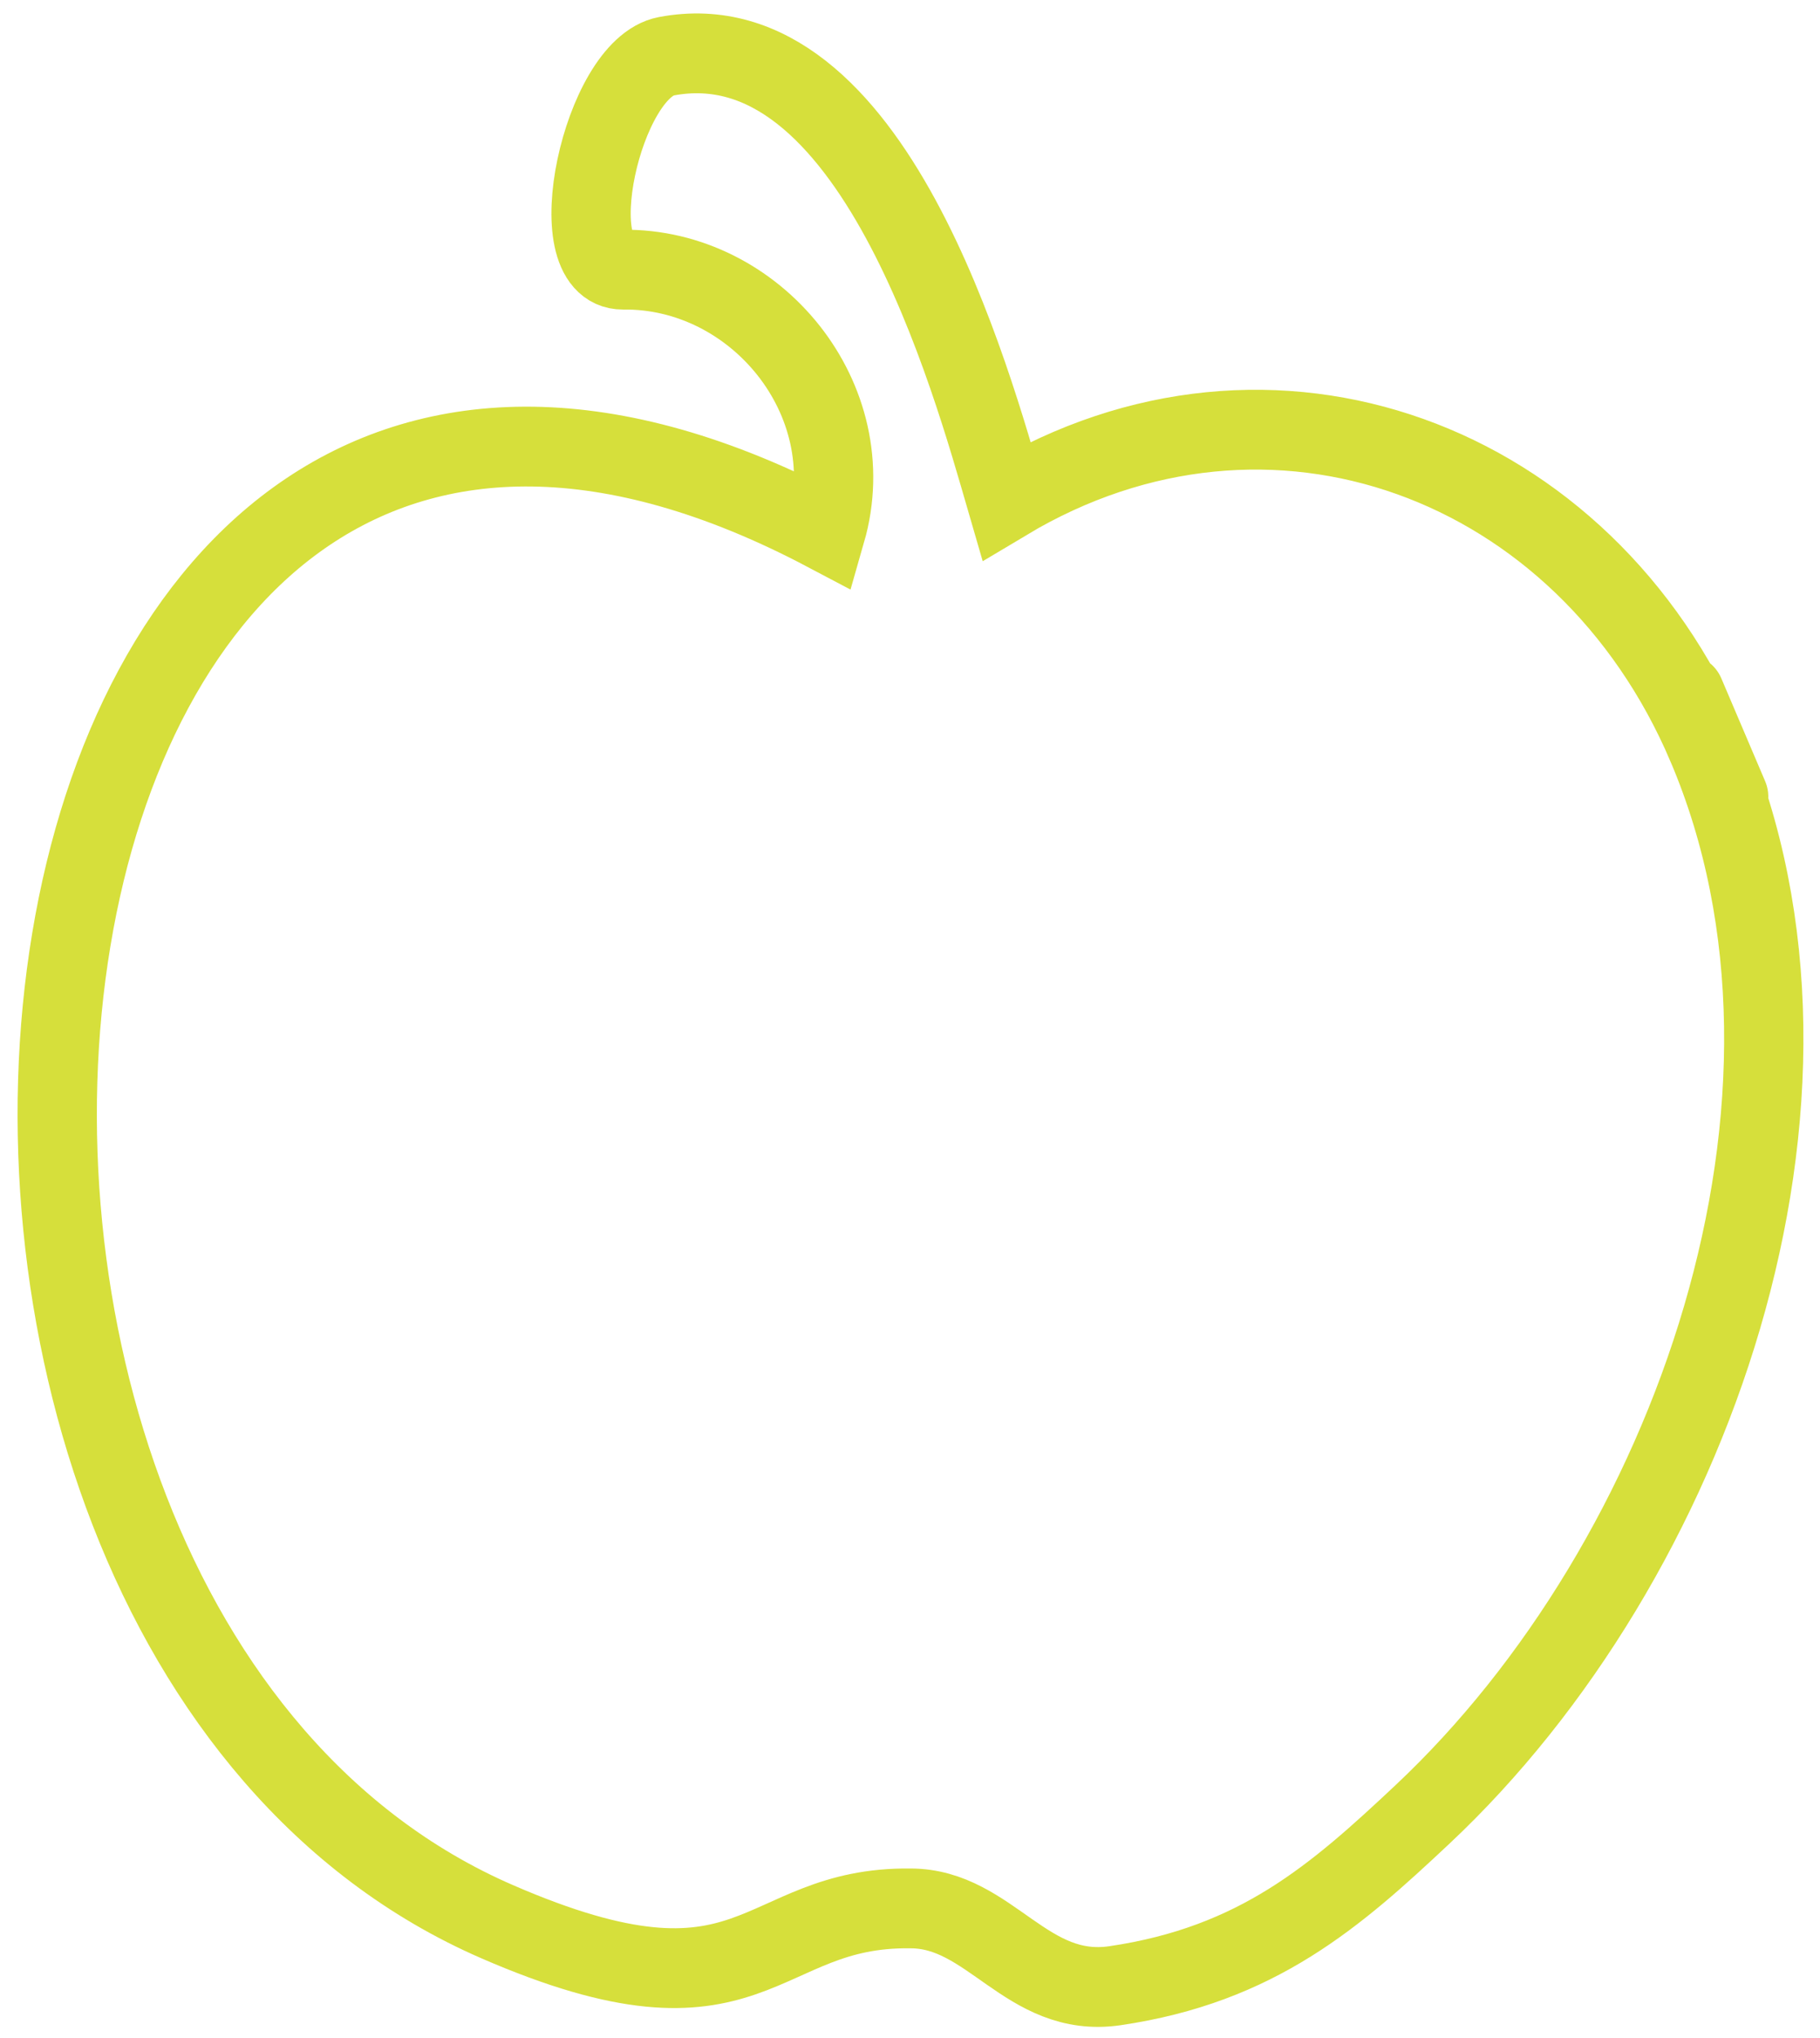 <?xml version="1.0" encoding="UTF-8" standalone="no"?>
<!-- Created with Inkscape (http://www.inkscape.org/) -->

<svg
   xmlns:dc="http://purl.org/dc/elements/1.1/"
   xmlns:cc="http://creativecommons.org/ns#"
   xmlns:rdf="http://www.w3.org/1999/02/22-rdf-syntax-ns#"
   xmlns:svg="http://www.w3.org/2000/svg"
   xmlns="http://www.w3.org/2000/svg"
   xmlns:sodipodi="http://sodipodi.sourceforge.net/DTD/sodipodi-0.dtd"
   xmlns:inkscape="http://www.inkscape.org/namespaces/inkscape"
   version="1.1"
   id="svg2431"
   xml:space="preserve"
   width="675.676"
   height="756.268"
   viewBox="0 0 675.676 756.268"
   sodipodi:docname="Apfel.svg"
   inkscape:version="0.92.4 (5da689c313, 2019-01-14)"><defs
     id="defs2435"><clipPath
       clipPathUnits="userSpaceOnUse"
       id="clipPath2451"><path
         d="M 0,0 H 11355.591 V 2851.654 H 0 Z"
         id="path2449"
         inkscape:connector-curvature="0" /></clipPath><clipPath
       clipPathUnits="userSpaceOnUse"
       id="clipPath2459"><path
         d="M 177.583,2674.07 H 11178 V 177.583 H 177.583 Z"
         id="path2457"
         inkscape:connector-curvature="0" /></clipPath><clipPath
       clipPathUnits="userSpaceOnUse"
       id="clipPath2463"><path
         d="M 178.583,178.583 H 11177.008 V 2673.071 H 178.583 Z"
         id="path2461"
         inkscape:connector-curvature="0" /></clipPath><clipPath
       clipPathUnits="userSpaceOnUse"
       id="clipPath2467"><path
         d="M 147.799,10410.5 H 11207.8 V -7558.89 H 147.799 Z"
         id="path2465"
         inkscape:connector-curvature="0" /></clipPath><clipPath
       clipPathUnits="userSpaceOnUse"
       id="clipPath2471"><path
         d="M 0,0 H 128.081 V 81.433 H 0 Z"
         id="path2469"
         inkscape:connector-curvature="0" /></clipPath><pattern
       patternTransform="matrix(5.484,0,0,5.569,6168.8,1230.63)"
       patternUnits="userSpaceOnUse"
       x="0"
       y="0"
       width="128.081"
       height="81.433"
       id="pattern2505"><g
         id="g2503"><g
           clip-path="url(#clipPath2471)"
           id="g2501"><g
             transform="translate(140.844,0.966)"
             id="g2475"><path
               d="m 0,0 c -2.225,5.188 -7.965,7.318 -12.8,4.445 -0.637,2.181 -2.447,8.775 -6.216,8.067 -1.174,-0.22 -1.974,-3.88 -0.793,-3.874 2.432,0.03 4.404,-2.356 3.711,-4.755 -15.931,8.355 -18.84,-19.693 -6.014,-25.236 4.745,-2.051 4.727,0.276 7.56,0.239 1.462,0 2.118,-1.64 3.738,-1.404 2.607,0.382 4.033,1.631 5.62,3.112 C -0.273,-14.816 2.749,-6.411 0,0 -1.387,3.233 1.388,-3.235 0,0 Z"
               style="fill:none;stroke:#7d0a28;stroke-opacity:1;stroke-width:1.841;stroke-linecap:round;stroke-linejoin:miter;stroke-miterlimit:10;stroke-dasharray:none"
               id="path2473" /></g><g
             transform="translate(96.646,5.017)"
             id="g2479"><path
               d="m 0,0 c 0,0.852 -0.664,1.94 -2.457,2.886 -3.176,1.676 -13.224,1.151 -15.364,0 -1.785,-0.96 -2.457,-2.034 -2.457,-2.886 0,-3.205 2.115,-6.942 3.36,-6.306 3.17,1.619 6.625,1.414 6.625,1.414 l 0.308,0 c 0,0 3.455,0.205 6.625,-1.414 C -2.115,-6.942 0,-3.205 0,0 Z m 1.274,-10.956 c 0.816,-2.009 2.367,-3.89 2.24,-7.692 -0.243,-7.244 -4.328,-8.571 -4.328,-8.571 l -8.867,0 -0.94,0 -8.866,0 c 0,0 -4.756,1.336 -4.328,8.571 0.228,3.865 1.424,5.683 2.24,7.692 0.399,0.981 -0.102,1.53 -0.102,1.53 0,0 -4.391,3.423 -3.11,10.76 1.483,8.481 15.48,7.794 15.48,7.794 0,0 12.31,0.687 13.792,-7.794 1.282,-7.337 -3.109,-10.76 -3.109,-10.76 0,0 -0.502,-0.549 -0.102,-1.53 z"
               style="fill:none;stroke:#7d0a28;stroke-opacity:1;stroke-width:1.841;stroke-linecap:butt;stroke-linejoin:miter;stroke-miterlimit:10;stroke-dasharray:none"
               id="path2477" /></g><g
             transform="translate(44.731,1.712)"
             id="g2483"><path
               d="m 0,0 c 0.886,9.743 -13.225,12.169 -17.217,3.946 -1.443,-2.971 -1.309,-5.713 -0.23,-8.29 M 0.149,0 C -0.737,9.743 13.374,12.169 17.365,3.946 22.622,-6.882 6.206,-15.713 0.075,-23.657 m -26.471,12.237 c 0,0 2.023,0.215 2.378,-0.203 0.861,-1.015 1.292,-2.045 1.958,-1.897 1.186,0.264 2.132,3.878 2.662,4.066 0.587,0.21 3.376,-2.097 4.062,-2.463 0.684,-0.364 1.667,12.006 2.008,12.006 0.556,0 2.221,-22.588 2.751,-22.588 0.317,0 2.33,16.428 2.89,16.352 0.311,-0.042 1.342,-4.188 1.598,-4.349 0.376,-0.236 1.058,0.82 1.445,1.042 0.363,0.21 2.19,-4.094 2.662,-4.066 0.343,0.022 1.342,2.315 2.13,2.315 4.301,0 5.917,0.008 5.917,0.008 m -38.032,10.451 c -2.226,5.188 -7.966,7.318 -12.801,4.444 -0.637,2.182 -2.447,8.776 -6.216,8.068 -1.174,-0.22 -1.974,-3.88 -0.793,-3.874 2.432,0.03 4.404,-2.356 3.711,-4.755 -15.931,8.355 -18.84,-19.693 -6.014,-25.236 4.745,-2.051 4.727,0.276 7.56,0.238 1.462,0 2.118,-1.64 3.738,-1.403 2.607,0.382 4.033,1.631 5.62,3.112 4.921,4.59 7.943,12.995 5.195,19.406 -1.388,3.233 1.387,-3.235 0,0 z m 90.12,24.22 C 60.55,21.31 62.74,19.192 64.115,17.059 M 64.041,40.716 C 64.927,50.459 50.815,52.885 46.823,44.663 45.38,41.692 45.514,38.95 46.593,36.372 M 64.19,40.716 C 63.303,50.459 77.415,52.885 81.406,44.663 86.663,33.834 70.247,25.003 64.115,17.059 m -26.47,12.238 c 0,0 2.022,0.214 2.377,-0.204 0.862,-1.015 1.292,-2.045 1.959,-1.896 1.185,0.264 2.132,3.877 2.661,4.065 0.587,0.21 3.377,-2.097 4.062,-2.462 0.684,-0.365 1.668,12.005 2.008,12.005 0.556,0 2.221,-22.588 2.751,-22.588 0.318,0 2.331,16.428 2.891,16.352 0.31,-0.042 1.342,-4.188 1.597,-4.349 0.377,-0.235 1.059,0.82 1.445,1.042 0.364,0.21 2.19,-4.094 2.663,-4.065 0.343,0.021 1.342,2.314 2.129,2.314 4.302,0 5.918,0.008 5.918,0.008 M 32.073,39.97 c -2.226,5.188 -7.966,7.318 -12.801,4.445 -0.637,2.181 -2.446,8.775 -6.216,8.067 -1.174,-0.22 -1.974,-3.879 -0.792,-3.874 2.431,0.03 4.404,-2.356 3.71,-4.754 C 0.044,52.208 -2.865,24.16 9.96,18.617 c 4.745,-2.051 4.727,0.277 7.561,0.239 1.461,0 2.118,-1.64 3.737,-1.403 2.608,0.381 4.033,1.63 5.621,3.111 4.92,4.591 7.943,12.995 5.194,19.406 -1.387,3.234 1.387,-3.235 0,0 z"
               style="fill:none;stroke:#7d0a28;stroke-opacity:1;stroke-width:1.841;stroke-linecap:round;stroke-linejoin:miter;stroke-miterlimit:10;stroke-dasharray:none"
               id="path2481" /></g><g
             transform="translate(32.605,45.733)"
             id="g2487"><path
               d="m 0,0 c 0,0.852 -0.664,1.94 -2.457,2.886 -3.176,1.676 -13.224,1.151 -15.364,0 -1.785,-0.96 -2.457,-2.034 -2.457,-2.886 0,-3.205 2.115,-6.942 3.36,-6.306 3.17,1.619 6.625,1.414 6.625,1.414 l 0.308,0 c 0,0 3.455,0.205 6.625,-1.414 C -2.115,-6.942 0,-3.205 0,0 Z m 1.274,-10.956 c 0.816,-2.009 2.367,-3.89 2.24,-7.692 -0.242,-7.244 -4.328,-8.571 -4.328,-8.571 l -8.867,0 -0.94,0 -8.866,0 c 0,0 -4.756,1.336 -4.328,8.571 0.228,3.865 1.424,5.683 2.24,7.692 0.399,0.981 -0.102,1.53 -0.102,1.53 0,0 -4.391,3.423 -3.11,10.76 1.483,8.481 15.48,7.794 15.48,7.794 0,0 12.31,0.687 13.792,-7.794 1.282,-7.337 -3.109,-10.76 -3.109,-10.76 0,0 -0.501,-0.549 -0.102,-1.53 z"
               style="fill:none;stroke:#7d0a28;stroke-opacity:1;stroke-width:1.841;stroke-linecap:butt;stroke-linejoin:miter;stroke-miterlimit:10;stroke-dasharray:none"
               id="path2485" /></g><g
             transform="translate(140.844,82.399)"
             id="g2491"><path
               d="m 0,0 c -2.225,5.188 -7.965,7.318 -12.8,4.444 -0.637,2.182 -2.447,8.776 -6.216,8.068 -1.174,-0.22 -1.974,-3.88 -0.793,-3.874 2.432,0.03 4.404,-2.356 3.711,-4.755 -15.931,8.355 -18.84,-19.693 -6.014,-25.236 4.745,-2.051 4.727,0.276 7.56,0.239 1.462,0 2.118,-1.641 3.738,-1.404 2.607,0.382 4.033,1.631 5.62,3.112 C -0.273,-14.816 2.749,-6.411 0,0 -1.387,3.233 1.388,-3.235 0,0 Z"
               style="fill:none;stroke:#7d0a28;stroke-opacity:1;stroke-width:1.841;stroke-linecap:round;stroke-linejoin:miter;stroke-miterlimit:10;stroke-dasharray:none"
               id="path2489" /></g><g
             transform="translate(96.646,86.449)"
             id="g2495"><path
               d="m 0,0 c 0,0.852 -0.664,1.94 -2.457,2.886 -3.176,1.676 -13.224,1.151 -15.364,0 -1.785,-0.96 -2.457,-2.034 -2.457,-2.886 0,-3.204 2.115,-6.941 3.36,-6.306 3.17,1.619 6.625,1.414 6.625,1.414 l 0.308,0 c 0,0 3.455,0.205 6.625,-1.414 C -2.115,-6.941 0,-3.204 0,0 Z m 1.274,-10.956 c 0.816,-2.009 2.367,-3.89 2.24,-7.692 -0.243,-7.244 -4.328,-8.571 -4.328,-8.571 l -8.867,0 -0.94,0 -8.866,0 c 0,0 -4.756,1.336 -4.328,8.571 0.228,3.865 1.424,5.683 2.24,7.692 0.399,0.982 -0.102,1.53 -0.102,1.53 0,0 -4.391,3.424 -3.11,10.76 1.483,8.481 15.48,7.794 15.48,7.794 0,0 12.31,0.687 13.792,-7.794 1.282,-7.336 -3.109,-10.76 -3.109,-10.76 0,0 -0.502,-0.548 -0.102,-1.53 z"
               style="fill:none;stroke:#7d0a28;stroke-opacity:1;stroke-width:1.841;stroke-linecap:butt;stroke-linejoin:miter;stroke-miterlimit:10;stroke-dasharray:none"
               id="path2493" /></g><g
             transform="translate(38.844,65.903)"
             id="g2499"><path
               d="M 0,0 C 2.397,-2.164 4.587,-4.282 5.962,-6.415 M 5.888,17.242 c 0.886,9.743 -13.226,12.169 -17.218,3.947 -1.442,-2.971 -1.309,-5.713 -0.23,-8.291 M 6.037,17.242 C 5.15,26.985 19.262,29.411 23.253,21.189 28.51,10.36 12.094,1.529 5.962,-6.415 m -26.47,12.238 c 0,0 2.023,0.214 2.377,-0.204 0.862,-1.015 1.292,-2.045 1.959,-1.896 1.186,0.264 2.132,3.877 2.661,4.065 0.587,0.21 3.377,-2.097 4.063,-2.462 0.683,-0.365 1.667,12.005 2.007,12.005 0.557,0 2.221,-22.587 2.752,-22.587 0.317,0 2.33,16.427 2.89,16.351 0.31,-0.041 1.342,-4.187 1.597,-4.349 0.377,-0.235 1.059,0.82 1.445,1.042 0.364,0.21 2.19,-4.094 2.663,-4.065 0.343,0.021 1.342,2.314 2.129,2.314 4.302,0 5.918,0.008 5.918,0.008 M -26.08,16.496 c -2.226,5.188 -7.966,7.318 -12.8,4.445 -0.637,2.181 -2.447,8.776 -6.217,8.067 -1.174,-0.22 -1.974,-3.879 -0.792,-3.874 2.431,0.03 4.404,-2.356 3.711,-4.754 -15.931,8.355 -18.84,-19.694 -6.014,-25.237 4.745,-2.051 4.727,0.277 7.56,0.239 1.462,0 2.118,-1.64 3.738,-1.403 2.607,0.381 4.033,1.63 5.62,3.111 4.921,4.591 7.943,12.995 5.194,19.406 -1.387,3.234 1.387,-3.234 0,0 z"
               style="fill:none;stroke:#7d0a28;stroke-opacity:1;stroke-width:1.841;stroke-linecap:round;stroke-linejoin:miter;stroke-miterlimit:10;stroke-dasharray:none"
               id="path2497" /></g></g></g></pattern><clipPath
       clipPathUnits="userSpaceOnUse"
       id="clipPath2601"><path
         d="M 0,0 H 11355.591 V 2851.654 H 0 Z"
         id="path2599"
         inkscape:connector-curvature="0" /></clipPath></defs><sodipodi:namedview
     pagecolor="#ffffff"
     bordercolor="#666666"
     borderopacity="1"
     objecttolerance="10"
     gridtolerance="10"
     guidetolerance="10"
     inkscape:pageopacity="0"
     inkscape:pageshadow="2"
     inkscape:window-width="1680"
     inkscape:window-height="987"
     id="namedview2433"
     showgrid="false"
     inkscape:snap-bbox="true"
     fit-margin-top="0"
     fit-margin-left="0"
     fit-margin-right="0"
     fit-margin-bottom="0"
     inkscape:zoom="0.34073834"
     inkscape:cx="-296.76972"
     inkscape:cy="130.09265"
     inkscape:window-x="1592"
     inkscape:window-y="-8"
     inkscape:window-maximized="1"
     inkscape:current-layer="g2615" /><g
     id="g2439"
     inkscape:groupmode="layer"
     inkscape:label="Sportmanufaktur_Banner_aussen_druck"
     transform="matrix(1.333,0,0,-1.333,-8569.382,3206.543)"><g
       style="fill:none;fill-opacity:1;stroke:#000000;stroke-opacity:1"
       clip-path="url(#clipPath2601)"
       id="g2597"
       transform="translate(989.88,-24.903)"><g
         style="fill:none;fill-opacity:1;stroke:#000000;stroke-opacity:1"
         transform="translate(6341.383,1967.628)"
         id="g2615"><g
           id="g7582"
           transform="matrix(0.982,0,0,0.988,-9.797,2.359)"
           style="stroke:#d6df3b;stroke-opacity:1"><path
             d="m -425.125,255.996 c -34.539,80.505 -123.609,113.562 -198.633,68.973 -9.898,33.854 -37.976,136.186 -96.476,125.193 -18.219,-3.418 -30.633,-60.205 -12.297,-60.114 37.726,0.458 68.344,-36.565 57.586,-73.788 -247.219,129.657 -292.36,-305.616 -93.328,-391.633 73.625,-31.821 73.351,4.294 117.328,3.706 22.679,0 32.859,-25.451 58,-21.775 40.461,5.921 62.586,25.305 87.218,48.286 76.36,71.237 123.258,201.66 80.602,301.152 -21.523,50.177 21.523,-50.199 0,0 z"
             style="fill:#ffffff;fill-opacity:0;stroke:#d6df3b;stroke-width:22.484;stroke-linecap:round;stroke-linejoin:miter;stroke-miterlimit:10;stroke-dasharray:none;stroke-opacity:1"
             id="path2617"
             inkscape:connector-curvature="0"
             sodipodi:nodetypes="ccccccccccc" /></g></g></g></g></svg>